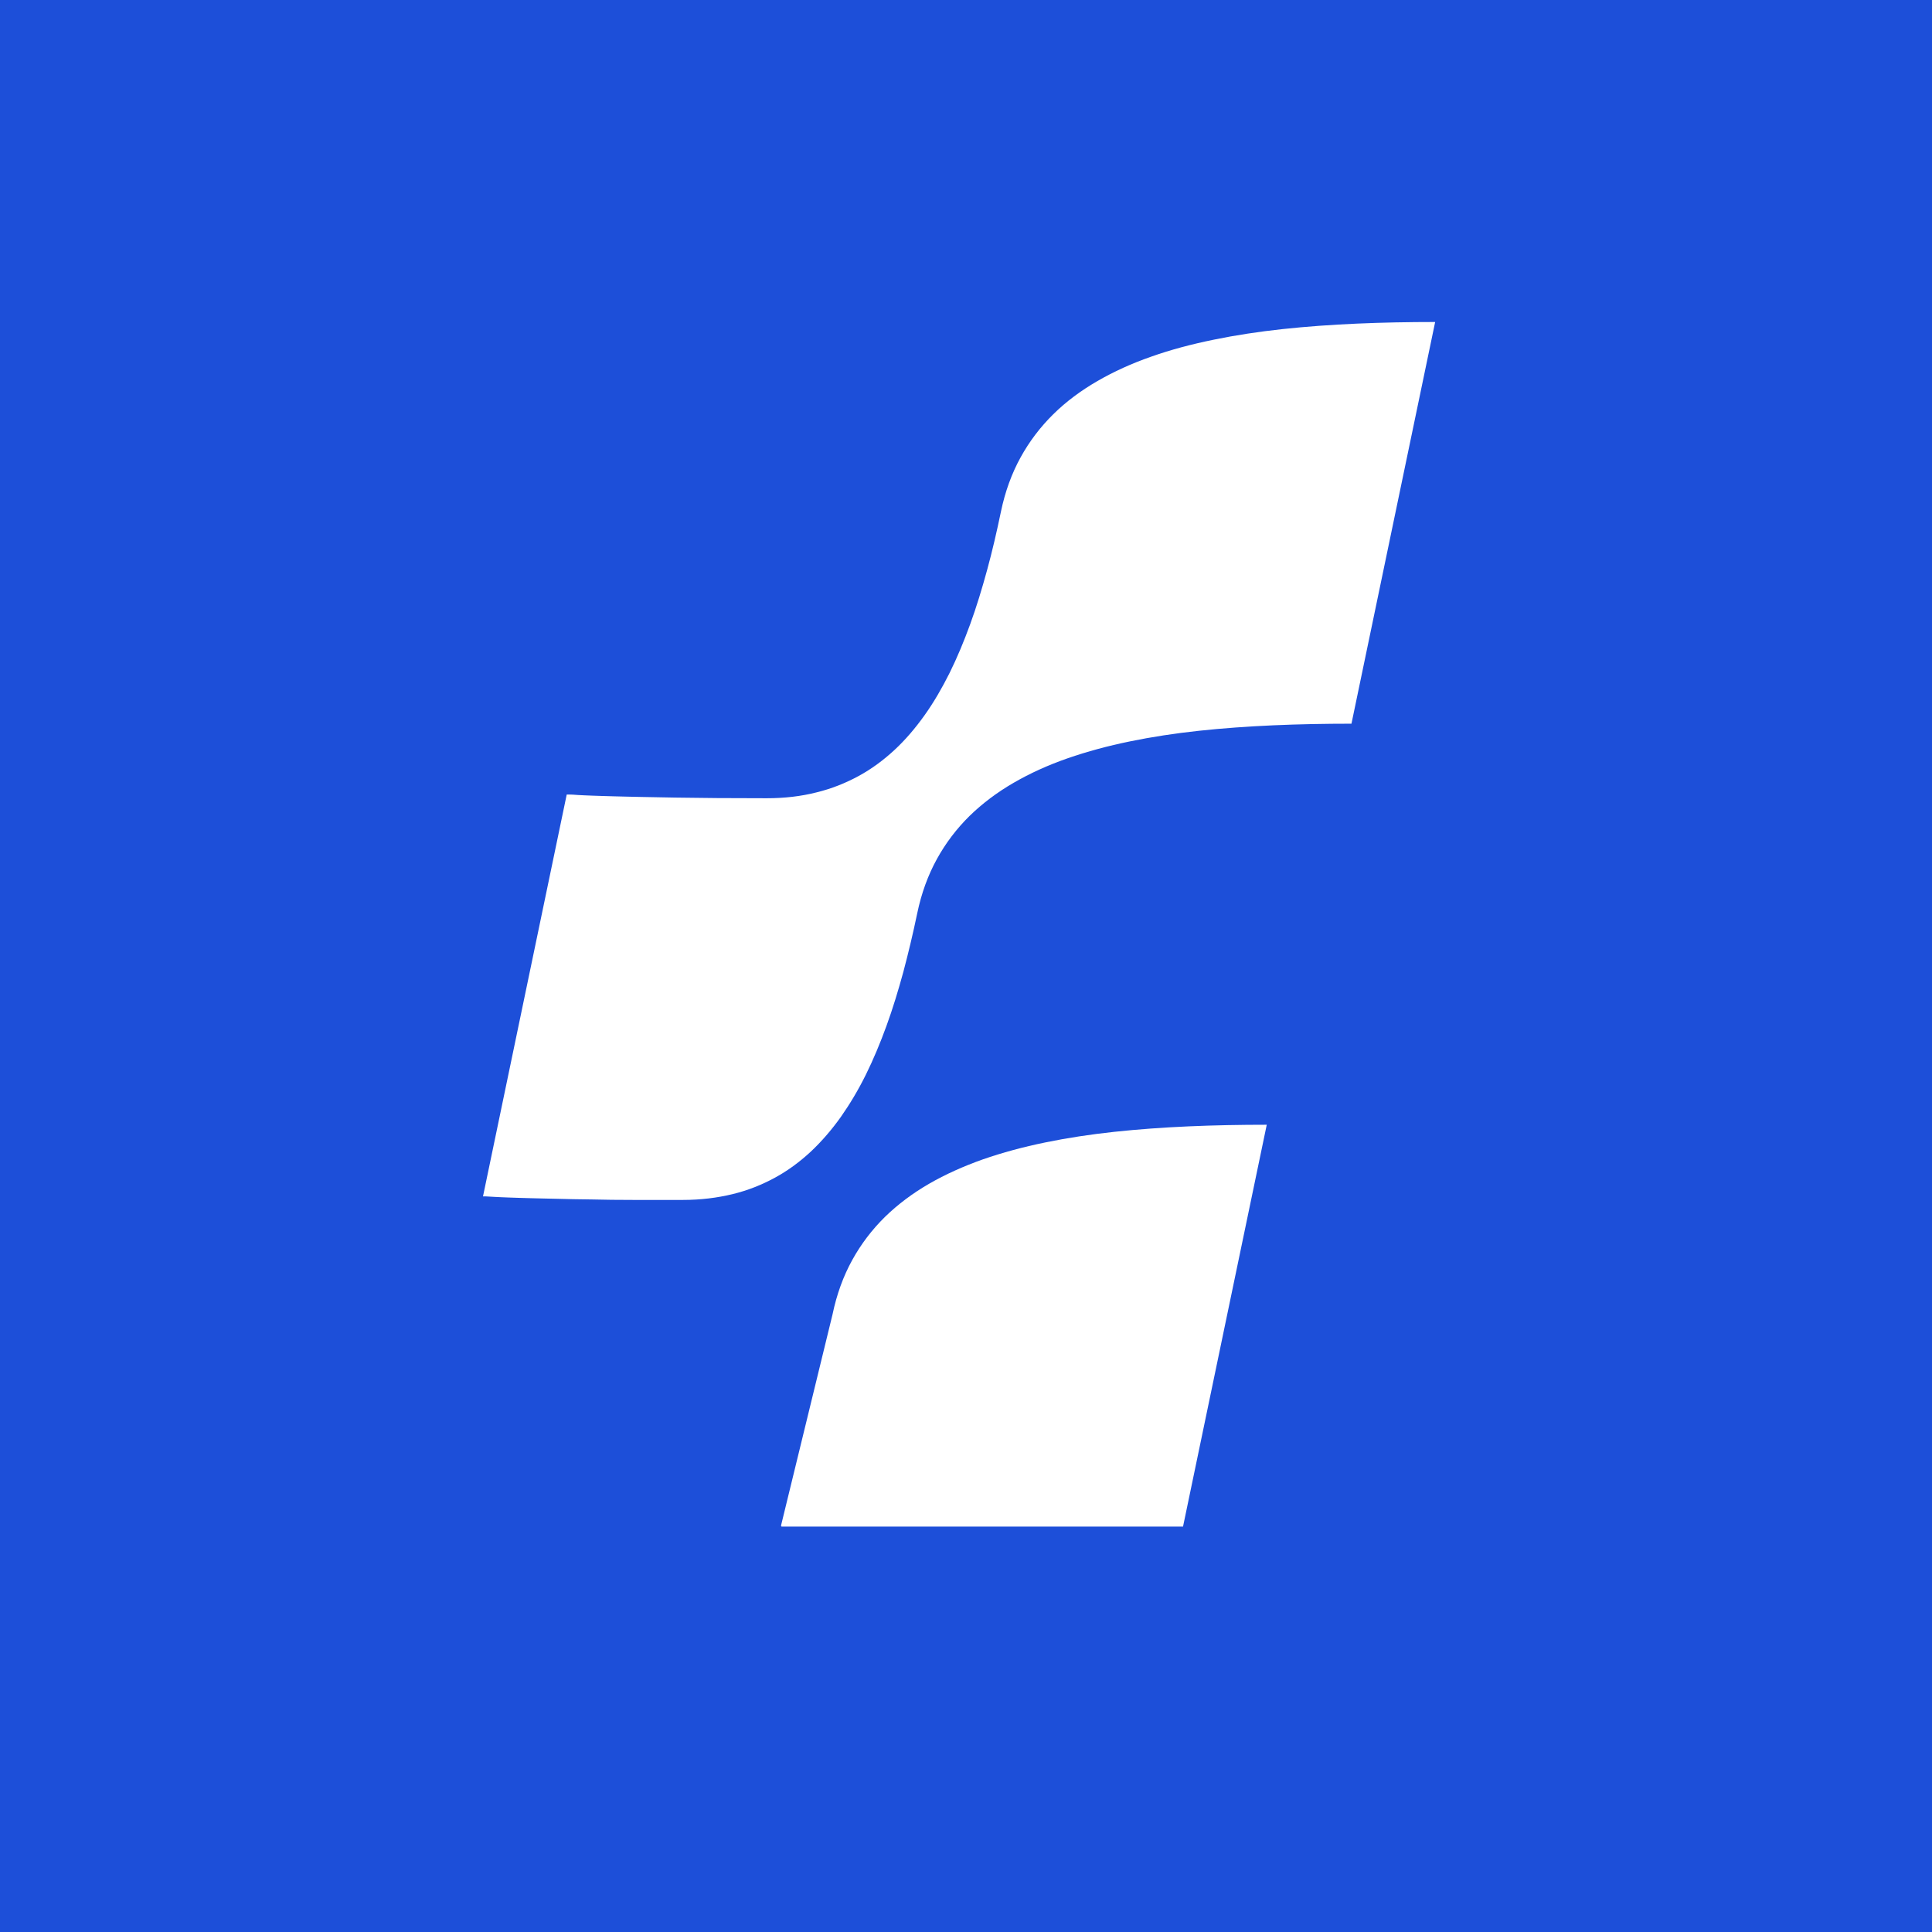 <svg width="120" height="120" viewBox="0 0 120 120" fill="none" xmlns="http://www.w3.org/2000/svg">
<rect width="120" height="120" fill="#1D4FD9"/>
<path d="M79.09 45.05C80.68 44.98 82.3 44.95 83.94 44.95V44.96L89.14 20C87.49 20 85.87 20.03 84.29 20.1C82.7 20.17 81.16 20.28 79.67 20.44C78.18 20.6 76.74 20.82 75.38 21.1C74.01 21.38 72.72 21.72 71.51 22.15C70.3 22.57 69.18 23.08 68.16 23.67C67.14 24.26 66.22 24.94 65.42 25.73C64.62 26.52 63.94 27.41 63.39 28.41C62.84 29.41 62.43 30.53 62.17 31.78C61.91 33.03 61.63 34.24 61.31 35.41C60.99 36.58 60.65 37.7 60.26 38.77C59.87 39.84 59.45 40.85 58.98 41.8C58.51 42.74 58 43.62 57.43 44.42C56.86 45.22 56.24 45.95 55.56 46.58C54.88 47.21 54.14 47.76 53.33 48.2C52.52 48.64 51.65 48.99 50.7 49.22C49.75 49.46 48.73 49.58 47.62 49.58C46.52 49.58 45.49 49.57 44.55 49.57C43.6 49.56 42.74 49.55 41.95 49.54C41.17 49.53 40.45 49.51 39.81 49.5C39.17 49.49 38.6 49.47 38.1 49.46C37.6 49.45 37.17 49.43 36.8 49.42C36.44 49.4 36.14 49.4 35.9 49.38C35.66 49.36 35.49 49.35 35.37 49.35H35.2L30 74.31H30.17C30.29 74.32 30.46 74.33 30.7 74.34C30.93 74.35 31.23 74.37 31.6 74.38C31.97 74.39 32.4 74.41 32.9 74.42C33.4 74.43 33.97 74.45 34.61 74.46C35.25 74.48 35.96 74.49 36.75 74.5C37.54 74.52 38.41 74.53 39.35 74.53H42.42C43.53 74.53 44.55 74.4 45.5 74.17C46.45 73.94 47.32 73.59 48.13 73.15C48.94 72.71 49.68 72.16 50.36 71.53C51.04 70.89 51.66 70.17 52.23 69.37C52.79 68.57 53.31 67.7 53.78 66.75C54.25 65.8 54.67 64.79 55.06 63.72C55.45 62.65 55.79 61.53 56.11 60.36C56.42 59.19 56.71 57.98 56.97 56.73C57.23 55.48 57.64 54.36 58.19 53.36C58.74 52.36 59.42 51.47 60.22 50.68C61.02 49.9 61.94 49.21 62.96 48.62C63.98 48.03 65.1 47.52 66.31 47.1C67.52 46.68 68.81 46.33 70.18 46.05C71.54 45.77 72.98 45.55 74.47 45.39C75.96 45.23 77.51 45.12 79.09 45.05Z" fill="white"/>
<path d="M73.48 94.82H48.54L48.51 94.76L51.71 81.64C51.97 80.39 52.38 79.27 52.93 78.27C53.48 77.27 54.16 76.38 54.96 75.59C55.76 74.81 56.68 74.12 57.7 73.53C58.72 72.94 59.84 72.44 61.05 72.01C62.26 71.59 63.55 71.24 64.92 70.96C66.28 70.68 67.72 70.46 69.21 70.3C70.7 70.14 72.25 70.03 73.83 69.96C75.42 69.89 77.04 69.86 78.68 69.86L73.48 94.82Z" fill="white"/>
</svg>
